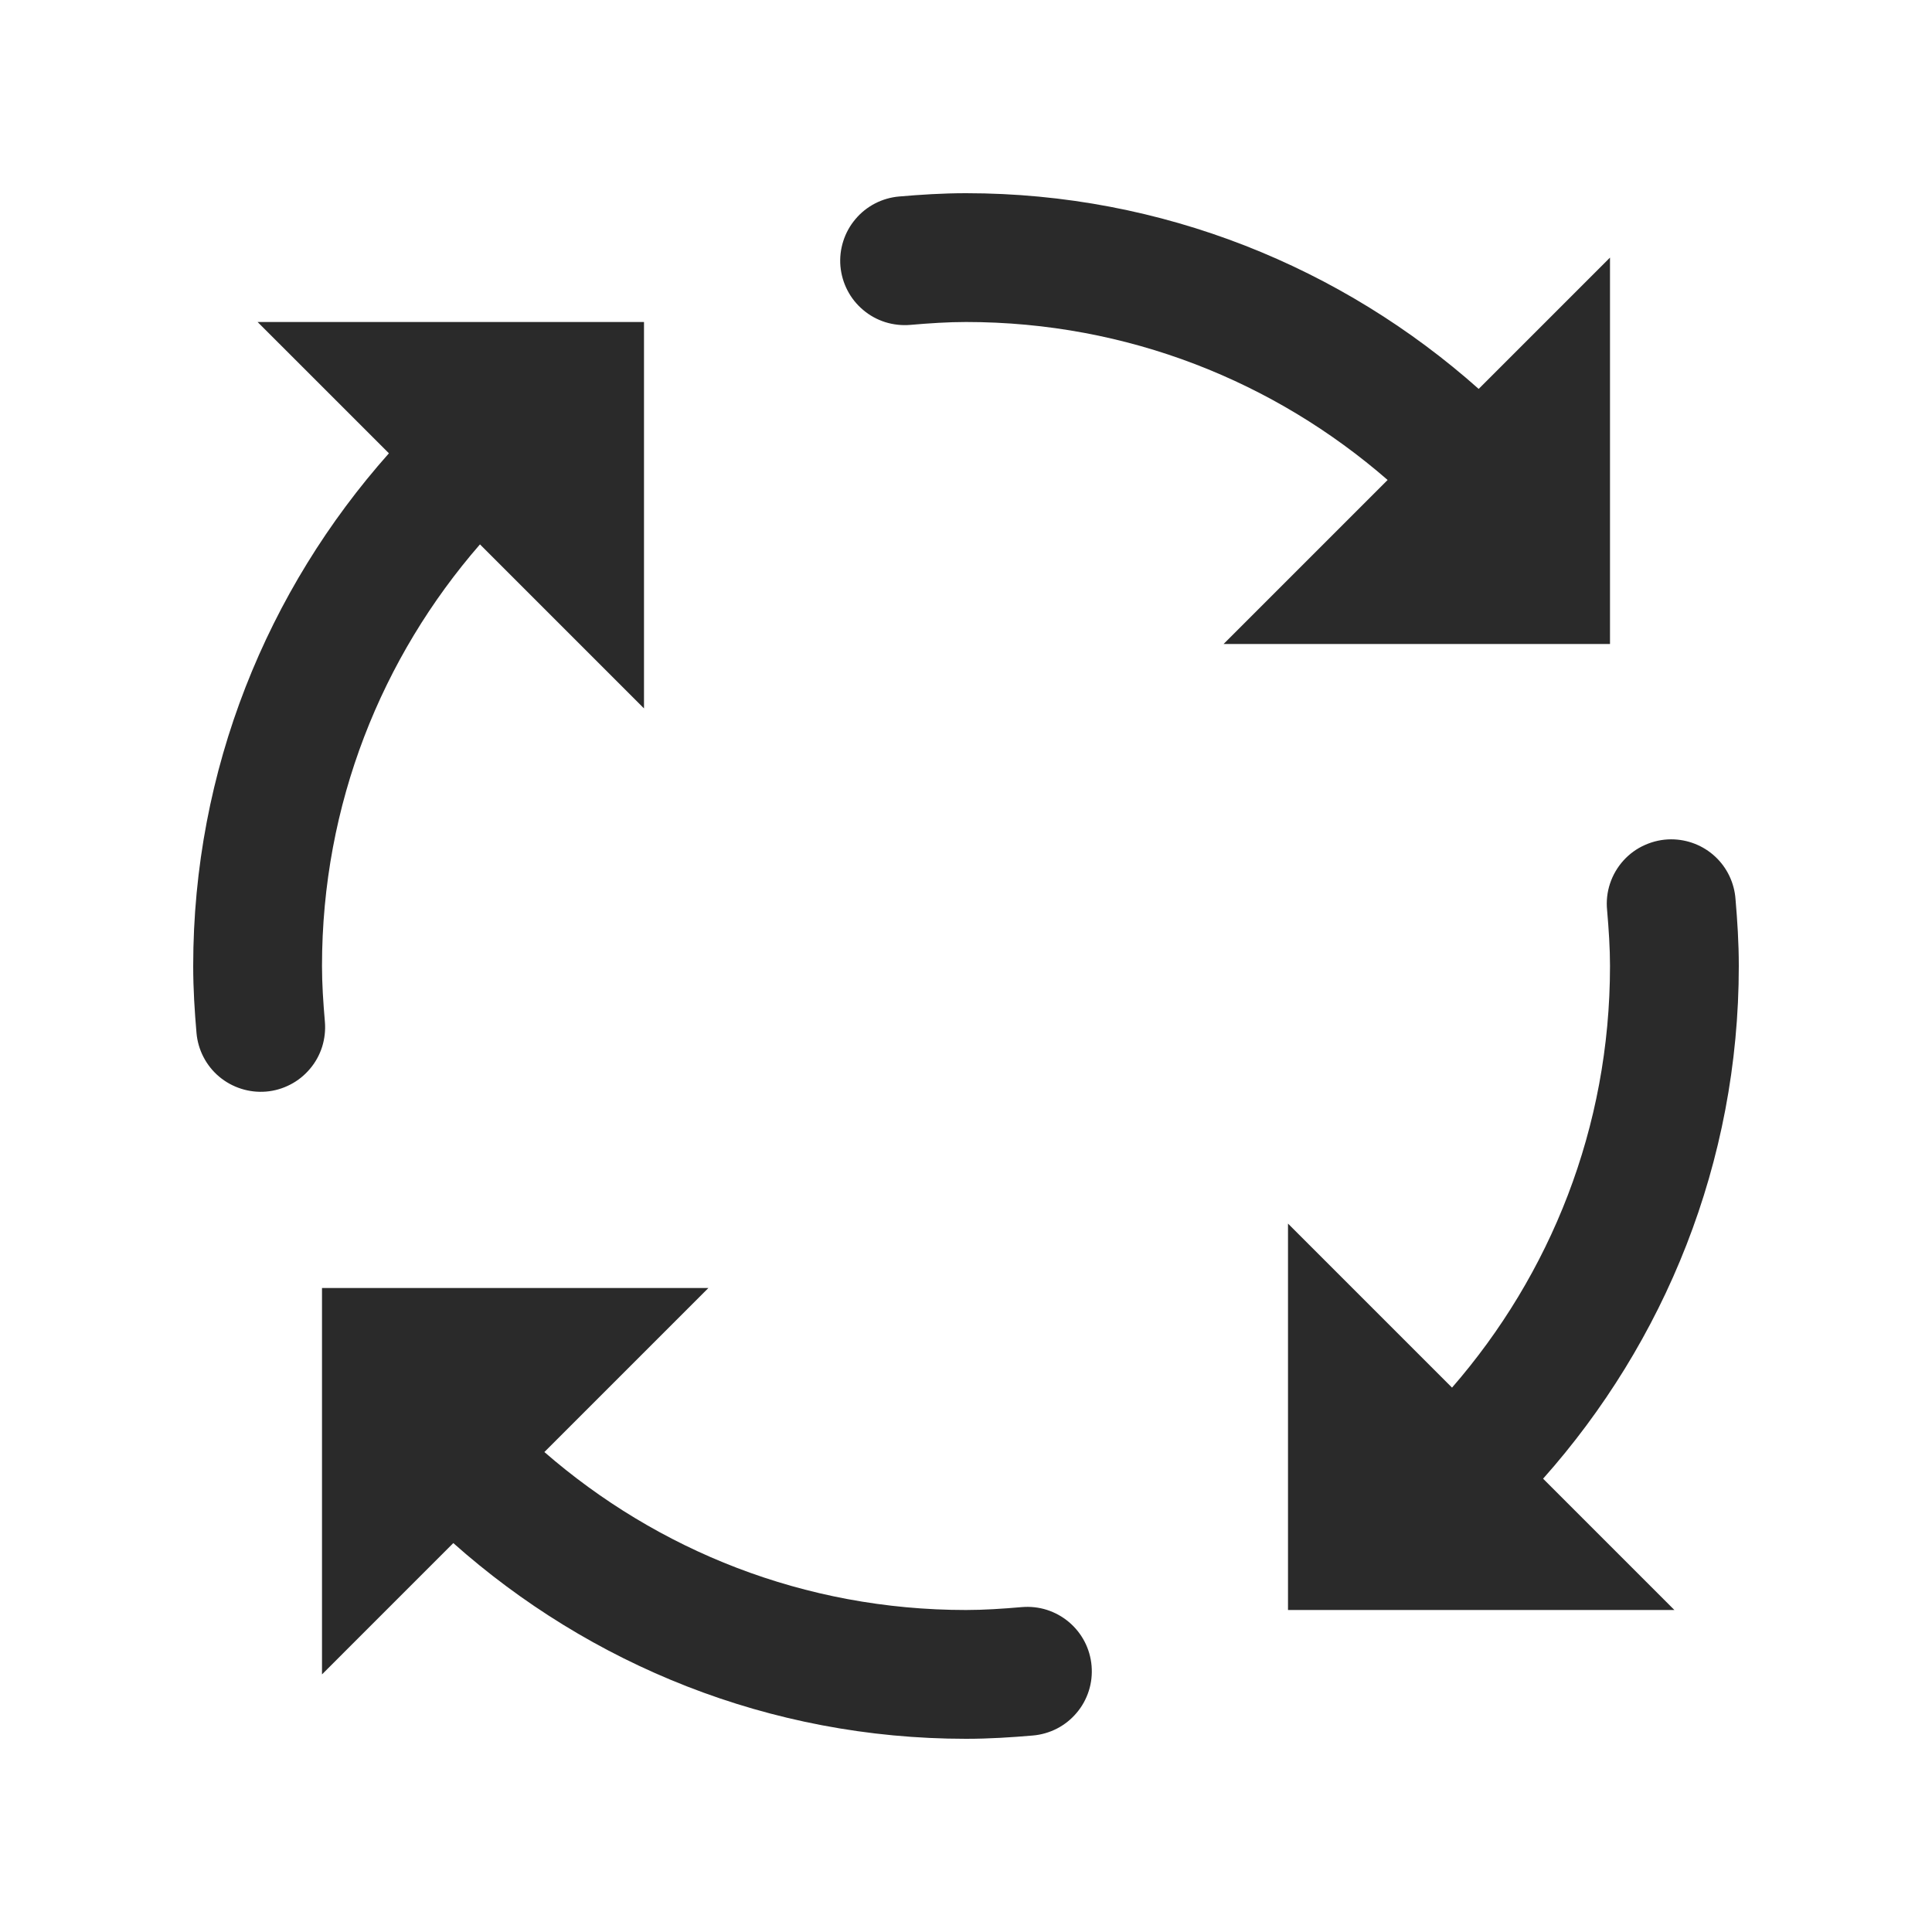 <?xml version="1.0" encoding="UTF-8"?> <svg xmlns="http://www.w3.org/2000/svg" width="30" height="30" viewBox="0 0 30 30" fill="none"><path d="M15 3C14.635 3 14.29 3.023 13.963 3.051C13.832 3.062 13.704 3.099 13.588 3.159C13.471 3.22 13.367 3.302 13.283 3.403C13.198 3.503 13.134 3.619 13.094 3.745C13.054 3.87 13.039 4.002 13.05 4.133C13.062 4.264 13.098 4.391 13.159 4.508C13.219 4.625 13.302 4.728 13.403 4.813C13.503 4.898 13.619 4.962 13.745 5.002C13.87 5.041 14.002 5.056 14.133 5.045C14.434 5.019 14.723 5 15 5C17.513 5 19.793 5.928 21.547 7.453L19 10H25V4L22.961 6.039C20.842 4.155 18.054 3 15 3ZM4 5L6.039 7.039C4.155 9.158 3 11.946 3 15C3 15.365 3.023 15.71 3.051 16.037C3.062 16.168 3.099 16.296 3.159 16.412C3.219 16.529 3.302 16.633 3.403 16.718C3.503 16.802 3.619 16.866 3.745 16.906C3.87 16.946 4.002 16.961 4.133 16.95C4.264 16.939 4.391 16.902 4.508 16.841C4.625 16.781 4.728 16.698 4.813 16.597C4.898 16.497 4.962 16.381 5.002 16.255C5.041 16.13 5.056 15.998 5.045 15.867C5.019 15.566 5 15.277 5 15C5 12.487 5.928 10.207 7.453 8.453L10 11V5H4ZM25.949 13.033C25.81 13.033 25.672 13.063 25.544 13.12C25.416 13.176 25.302 13.259 25.208 13.363C25.115 13.466 25.044 13.588 25 13.721C24.956 13.854 24.941 13.994 24.955 14.133C24.981 14.434 25 14.723 25 15C25 17.513 24.072 19.793 22.547 21.547L20 19V25H26L23.961 22.961C25.845 20.842 27 18.054 27 15C27 14.635 26.977 14.29 26.949 13.963C26.931 13.71 26.818 13.473 26.633 13.301C26.447 13.128 26.203 13.033 25.949 13.033ZM5 20V26L7.039 23.961C9.158 25.845 11.946 27 15 27C15.365 27 15.71 26.977 16.037 26.949C16.168 26.938 16.296 26.901 16.413 26.841C16.529 26.781 16.633 26.698 16.718 26.597C16.803 26.497 16.867 26.381 16.907 26.255C16.947 26.13 16.961 25.998 16.95 25.867C16.939 25.736 16.902 25.608 16.842 25.492C16.781 25.375 16.698 25.271 16.598 25.187C16.497 25.102 16.381 25.038 16.256 24.998C16.13 24.958 15.998 24.944 15.867 24.955C15.566 24.981 15.277 25 15 25C12.487 25 10.207 24.072 8.453 22.547L11 20H5Z" fill="#2A2A2A"></path></svg> 